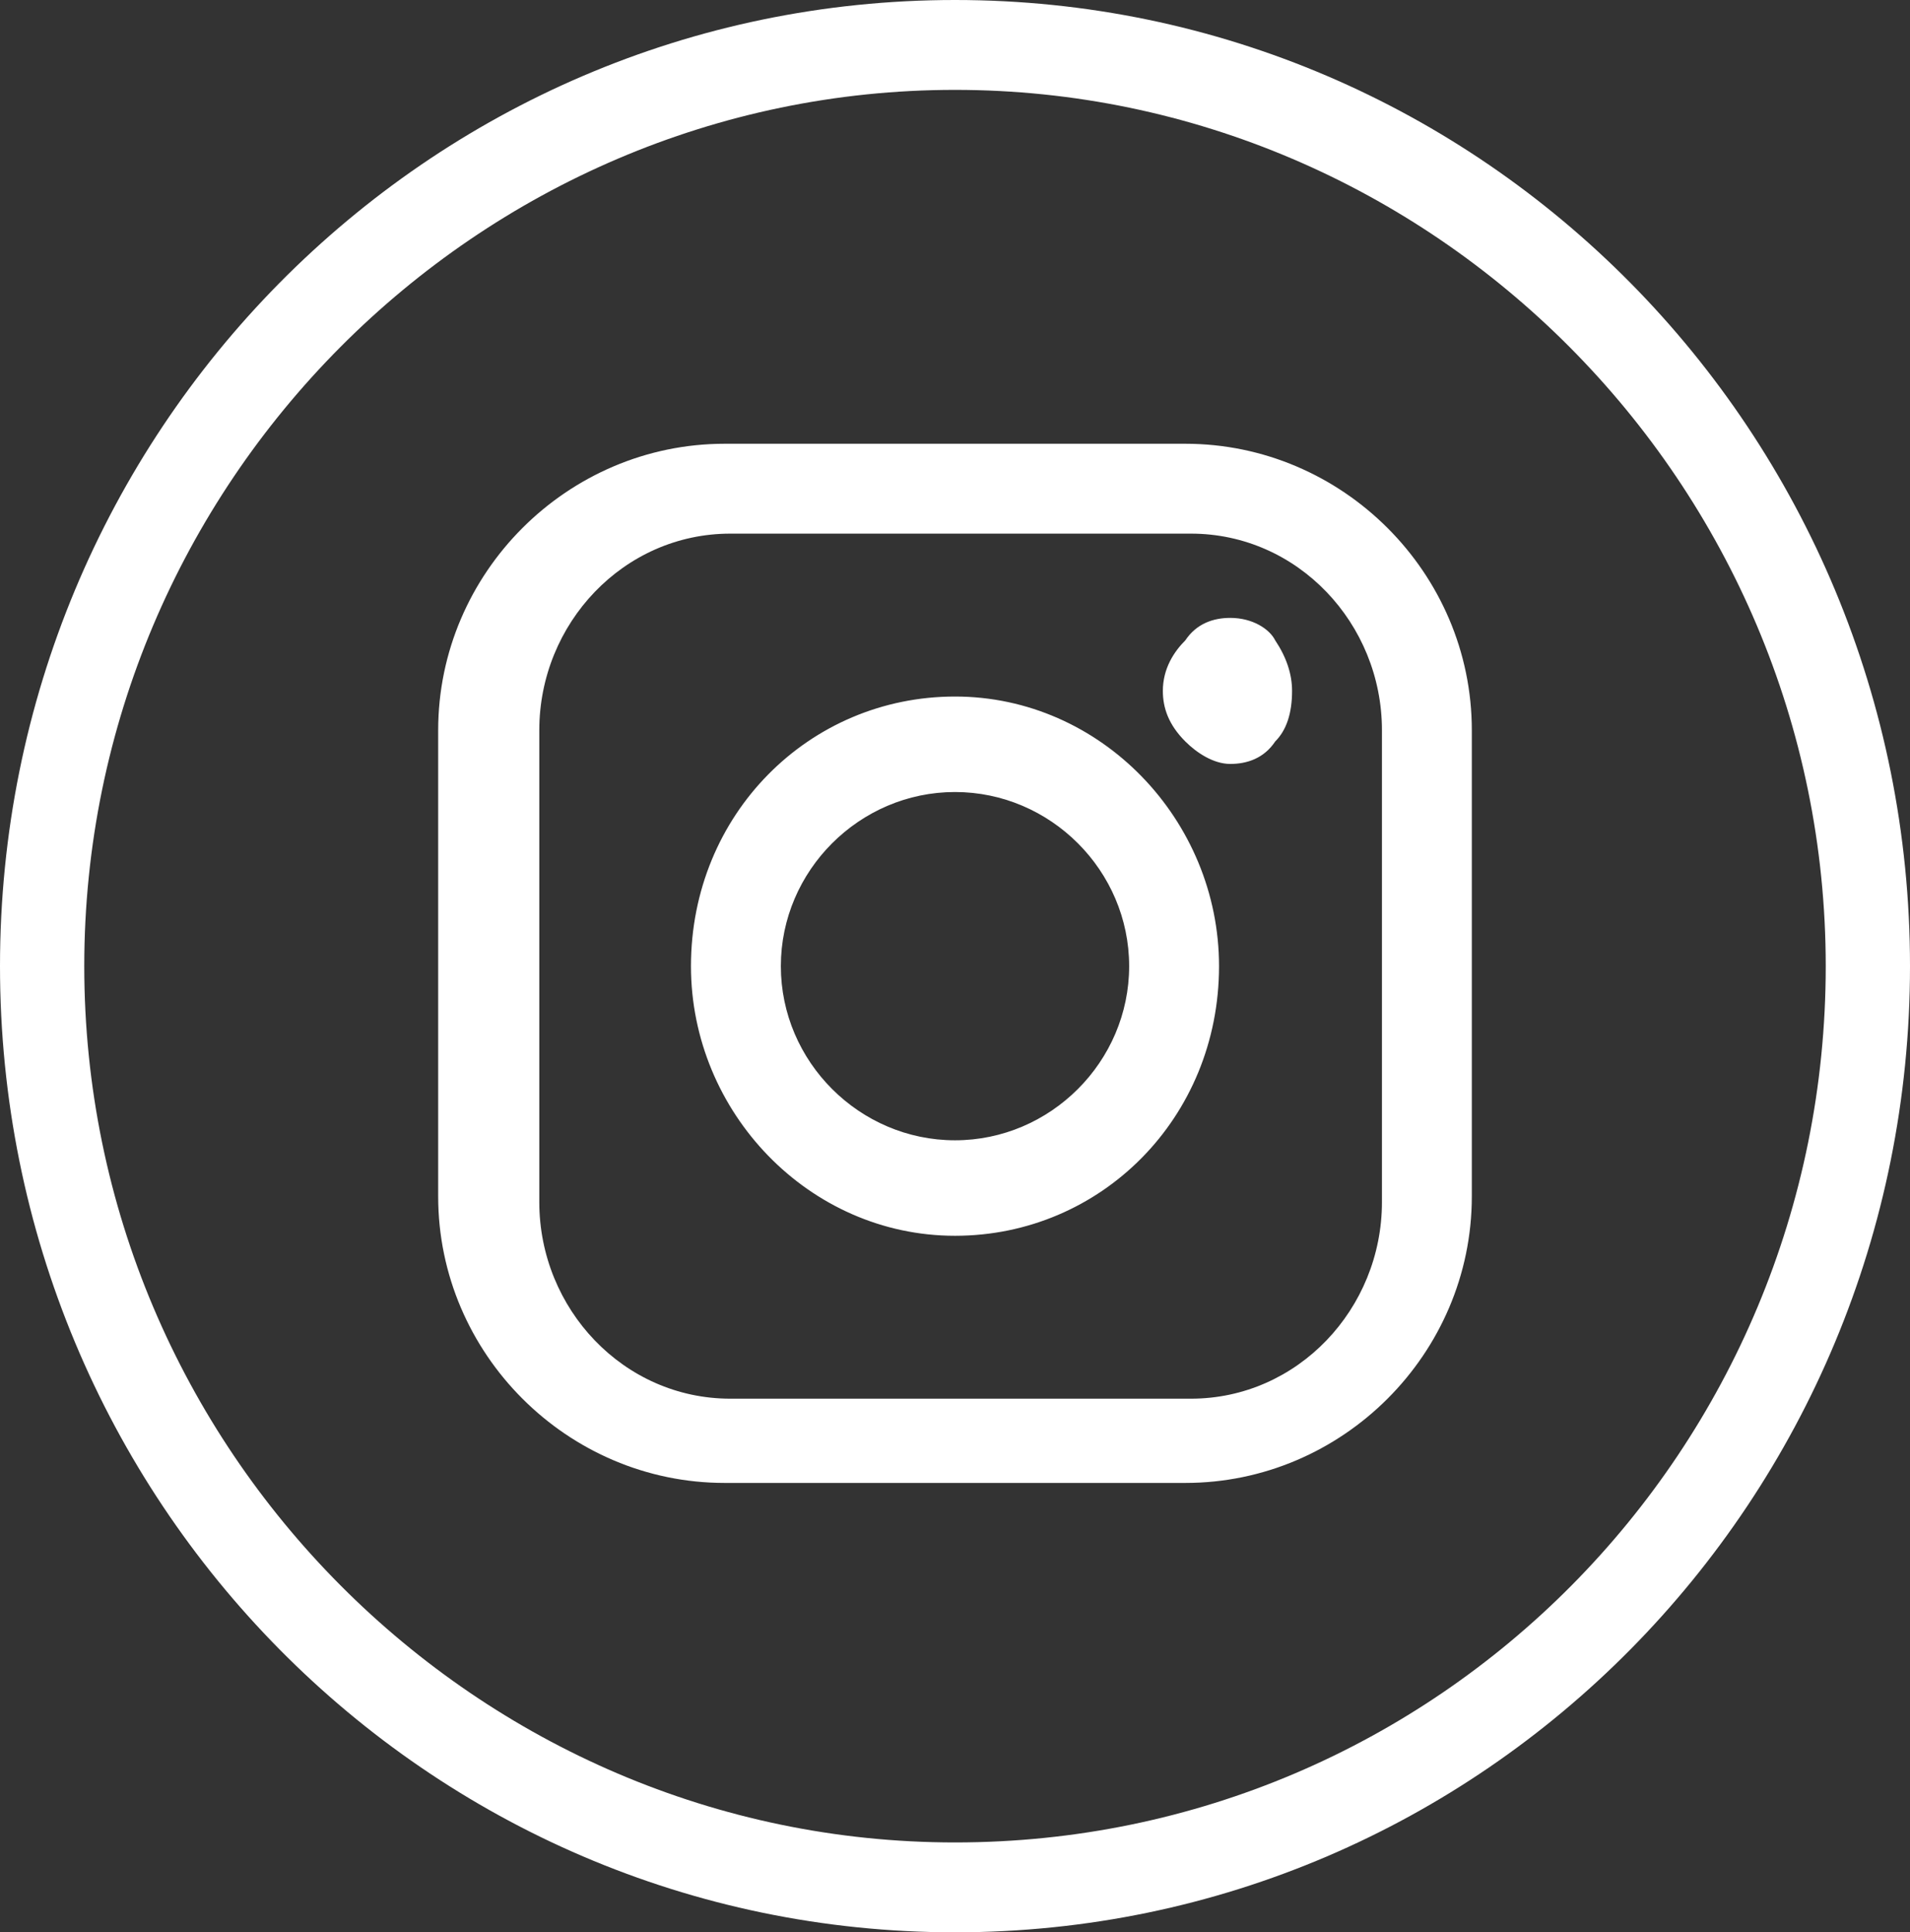 <?xml version="1.0" encoding="utf-8"?>
<!-- Generator: Adobe Illustrator 21.1.0, SVG Export Plug-In . SVG Version: 6.00 Build 0)  -->
<svg version="1.1" id="Capa_1" xmlns="http://www.w3.org/2000/svg" xmlns:xlink="http://www.w3.org/1999/xlink" x="0px" y="0px"
	 width="34px" height="34.4px" viewBox="0 0 34 34.4" style="enable-background:new 0 0 34 34.4;" xml:space="preserve">
<rect x="0" y="0" width="34" height="34.4" fill="#333333" stroke="none"/>
<style type="text/css">
	.st0{fill:#FFFFFF;}
</style>
<g>
	<g>
		<path class="st0" d="M17,0C7.6,0,0,7.7,0,17.2c0,9.5,7.6,17.2,17,17.2s17-7.7,17-17.2C34,7.7,26.4,0,17,0z M17,32.8
			c-8.5,0-15.5-7-15.5-15.6C1.5,8.6,8.5,1.6,17,1.6s15.5,7,15.5,15.6C32.5,25.8,25.6,32.8,17,32.8z M21.1,7.9h-8.2
			c-2.8,0-5.1,2.3-5.1,5.1v8.3c0,2.8,2.3,5.1,5.1,5.1h8.2c2.8,0,5.1-2.3,5.1-5.1V13C26.2,10.2,23.9,7.9,21.1,7.9z M24.6,21.4
			c0,1.9-1.5,3.5-3.4,3.5h-8.2c-1.9,0-3.4-1.6-3.4-3.5V13c0-1.9,1.5-3.5,3.4-3.5h8.2c1.9,0,3.4,1.6,3.4,3.5V21.4z M17,12.4
			c-2.6,0-4.7,2.1-4.7,4.8c0,2.6,2.1,4.8,4.7,4.8s4.7-2.1,4.7-4.8C21.7,14.6,19.6,12.4,17,12.4z M17,20.3c-1.7,0-3.1-1.4-3.1-3.1
			c0-1.7,1.4-3.1,3.1-3.1s3.1,1.4,3.1,3.1C20.1,18.9,18.7,20.3,17,20.3z M21.9,11c-0.3,0-0.6,0.1-0.8,0.4c-0.2,0.2-0.4,0.5-0.4,0.9
			c0,0.3,0.1,0.6,0.4,0.9c0.2,0.2,0.5,0.4,0.8,0.4c0.3,0,0.6-0.1,0.8-0.4c0.2-0.2,0.3-0.5,0.3-0.9c0-0.3-0.1-0.6-0.3-0.9
			C22.6,11.2,22.3,11,21.9,11z"/>
	</g>
</g>
</svg>
